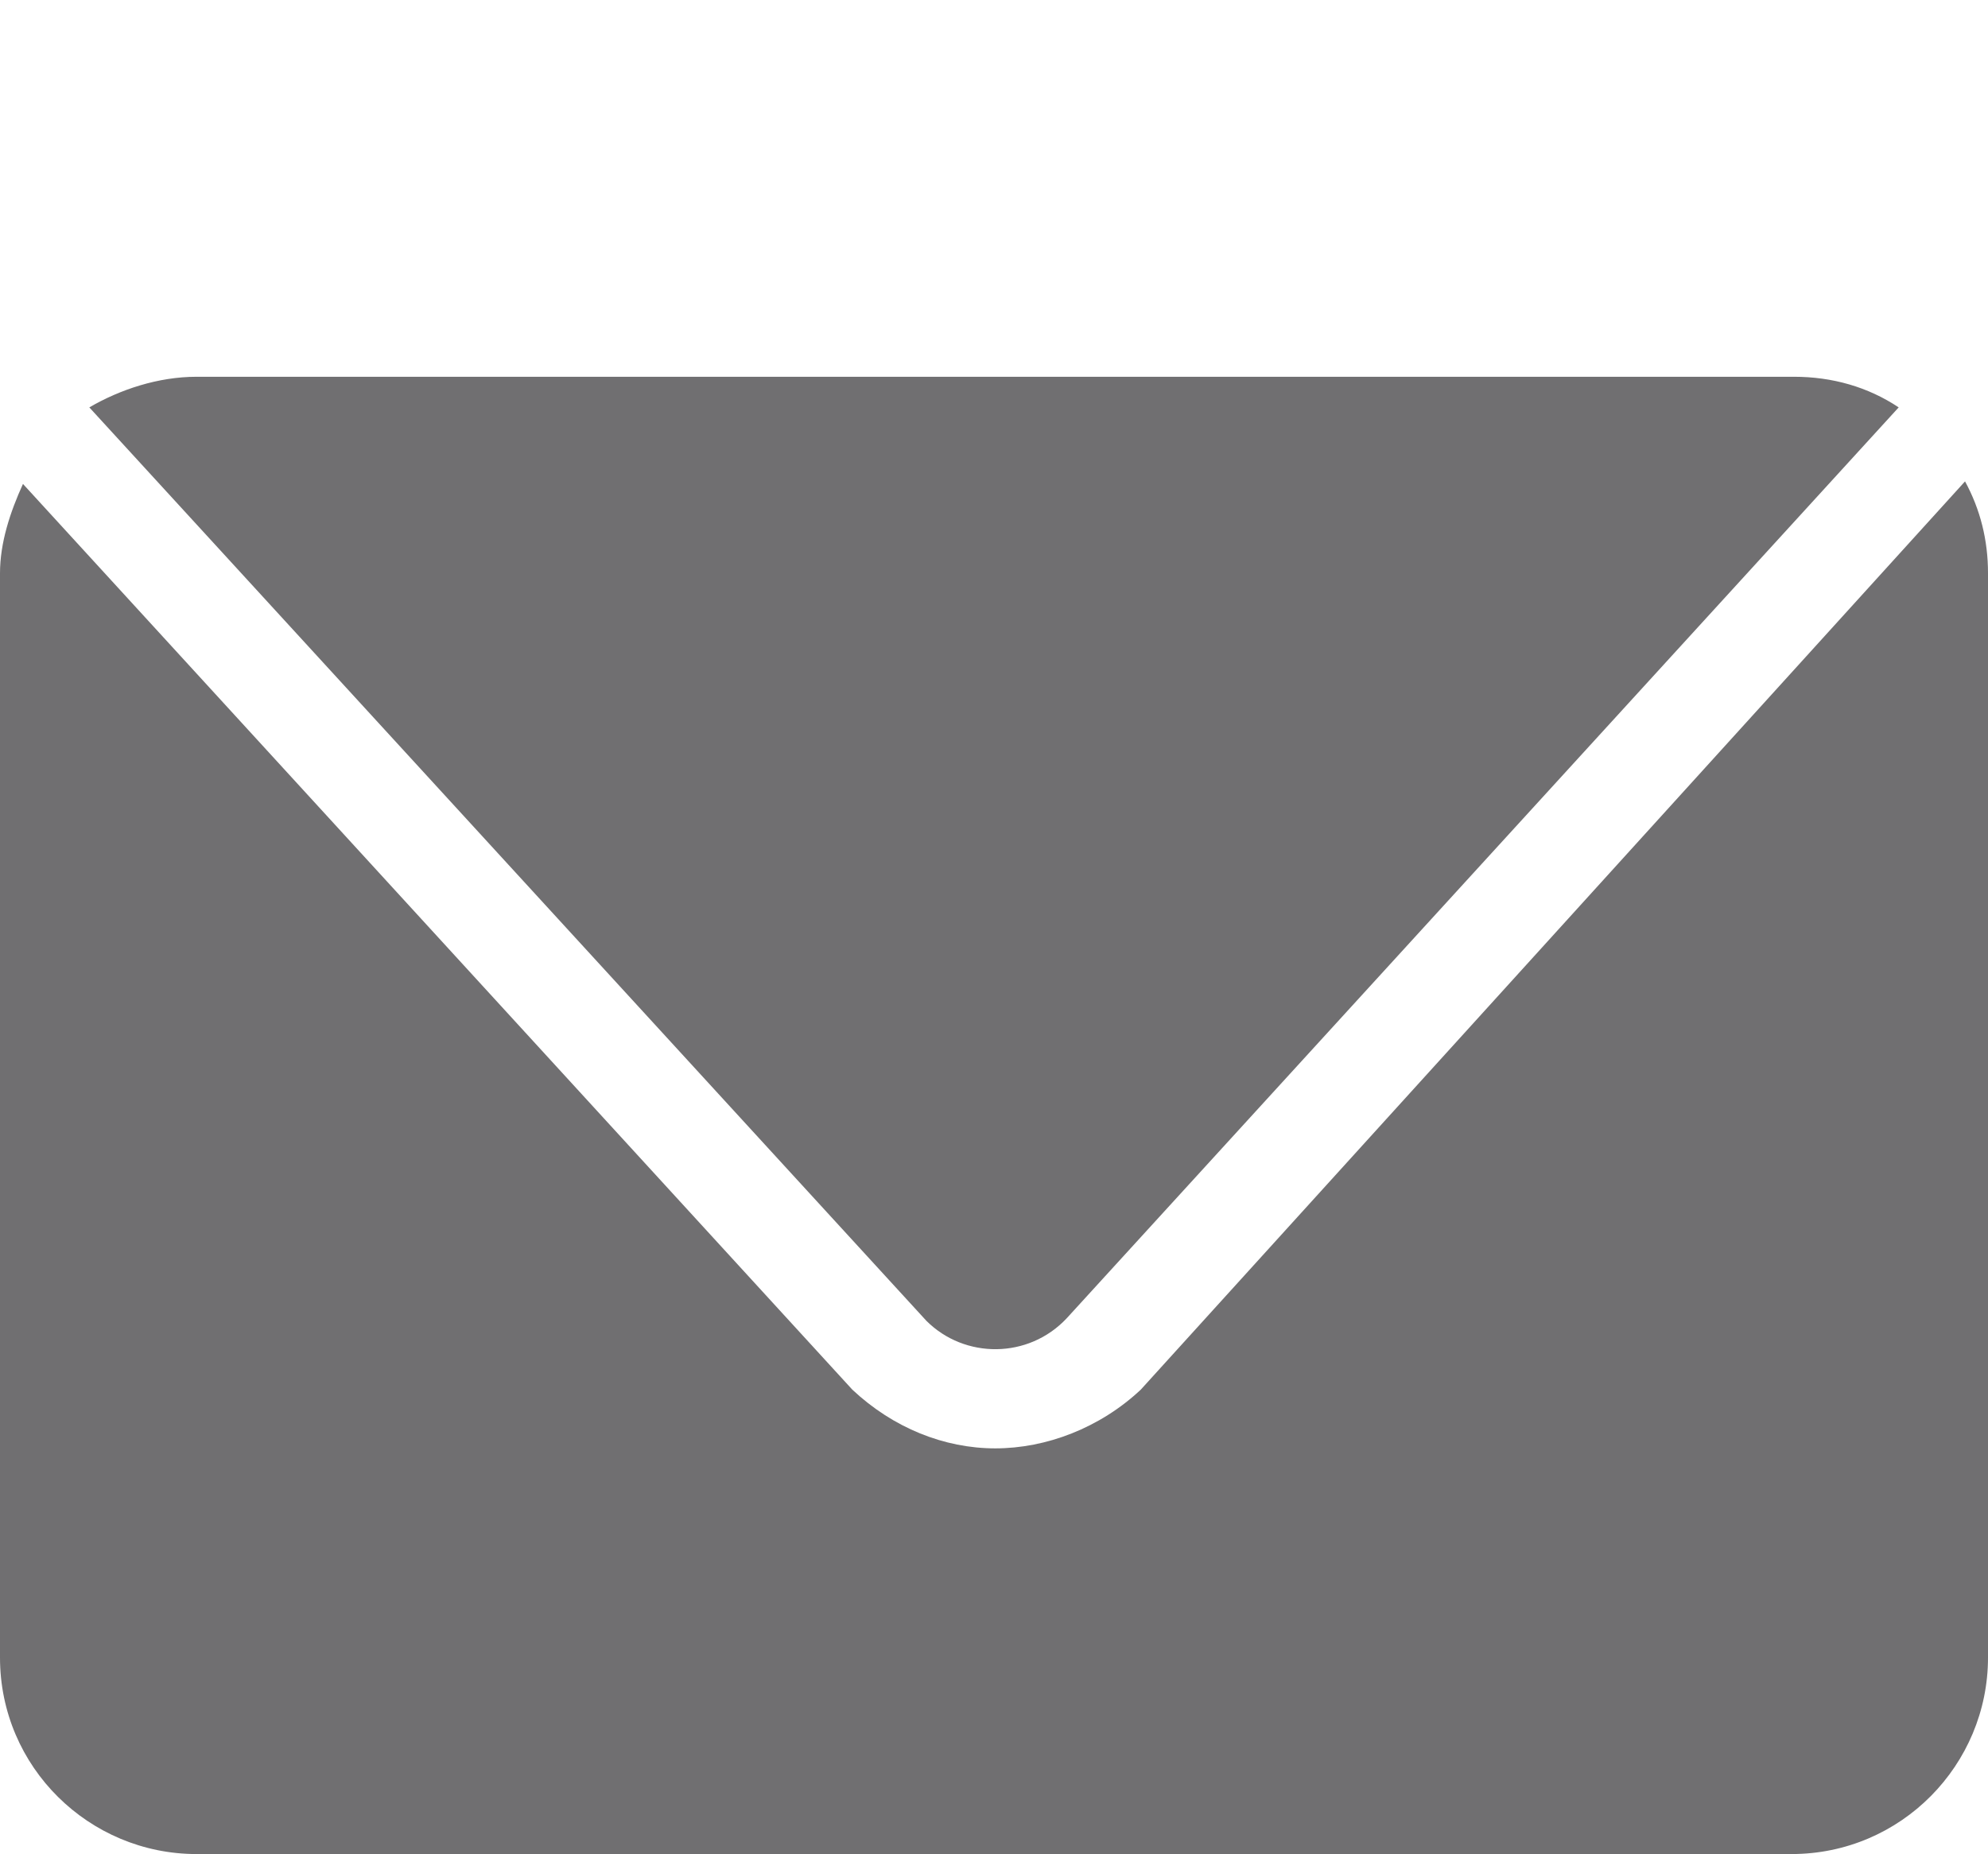 <?xml version="1.0" encoding="utf-8"?>
<!-- Generator: Adobe Illustrator 17.0.0, SVG Export Plug-In . SVG Version: 6.00 Build 0)  -->
<!DOCTYPE svg PUBLIC "-//W3C//DTD SVG 1.1//EN" "http://www.w3.org/Graphics/SVG/1.1/DTD/svg11.dtd">
<svg version="1.1" id="Livello_1" xmlns="http://www.w3.org/2000/svg" xmlns:xlink="http://www.w3.org/1999/xlink" x="0px" y="0px"
	 width="77.9px" height="72.667px" viewBox="0 0 77.9 72.667" enable-background="new 0 0 77.9 72.667" xml:space="preserve">
<g>
	<rect y="14.767" fill="none" width="77.9" height="57.9"/>
	<path fill="#706F71" d="M7.7,14.767c-1.5,0-3,0.5-4.2,1.2l32.8,35.8c1.5,1.5,4,1.5,5.5-0.1l32.6-35.7c-1.2-0.8-2.6-1.2-4.1-1.2
		C70.3,14.767,7.7,14.767,7.7,14.767z"/>
	<rect y="14.767" fill="none" width="77.9" height="57.9"/>
	<path fill="#706F71" d="M44.7,54.467c-1.601,1.5-3.7,2.3-5.7,2.3s-4-0.8-5.6-2.3l-32.5-35.5c-0.5,1.1-0.9,2.3-0.9,3.5v42.5
		c0,4.3,3.5,7.7,7.7,7.7h62.5c4.3,0,7.7-3.5,7.7-7.7v-42.5c0-1.3-0.301-2.5-0.9-3.6L44.7,54.467z"/>
</g>
</svg>
